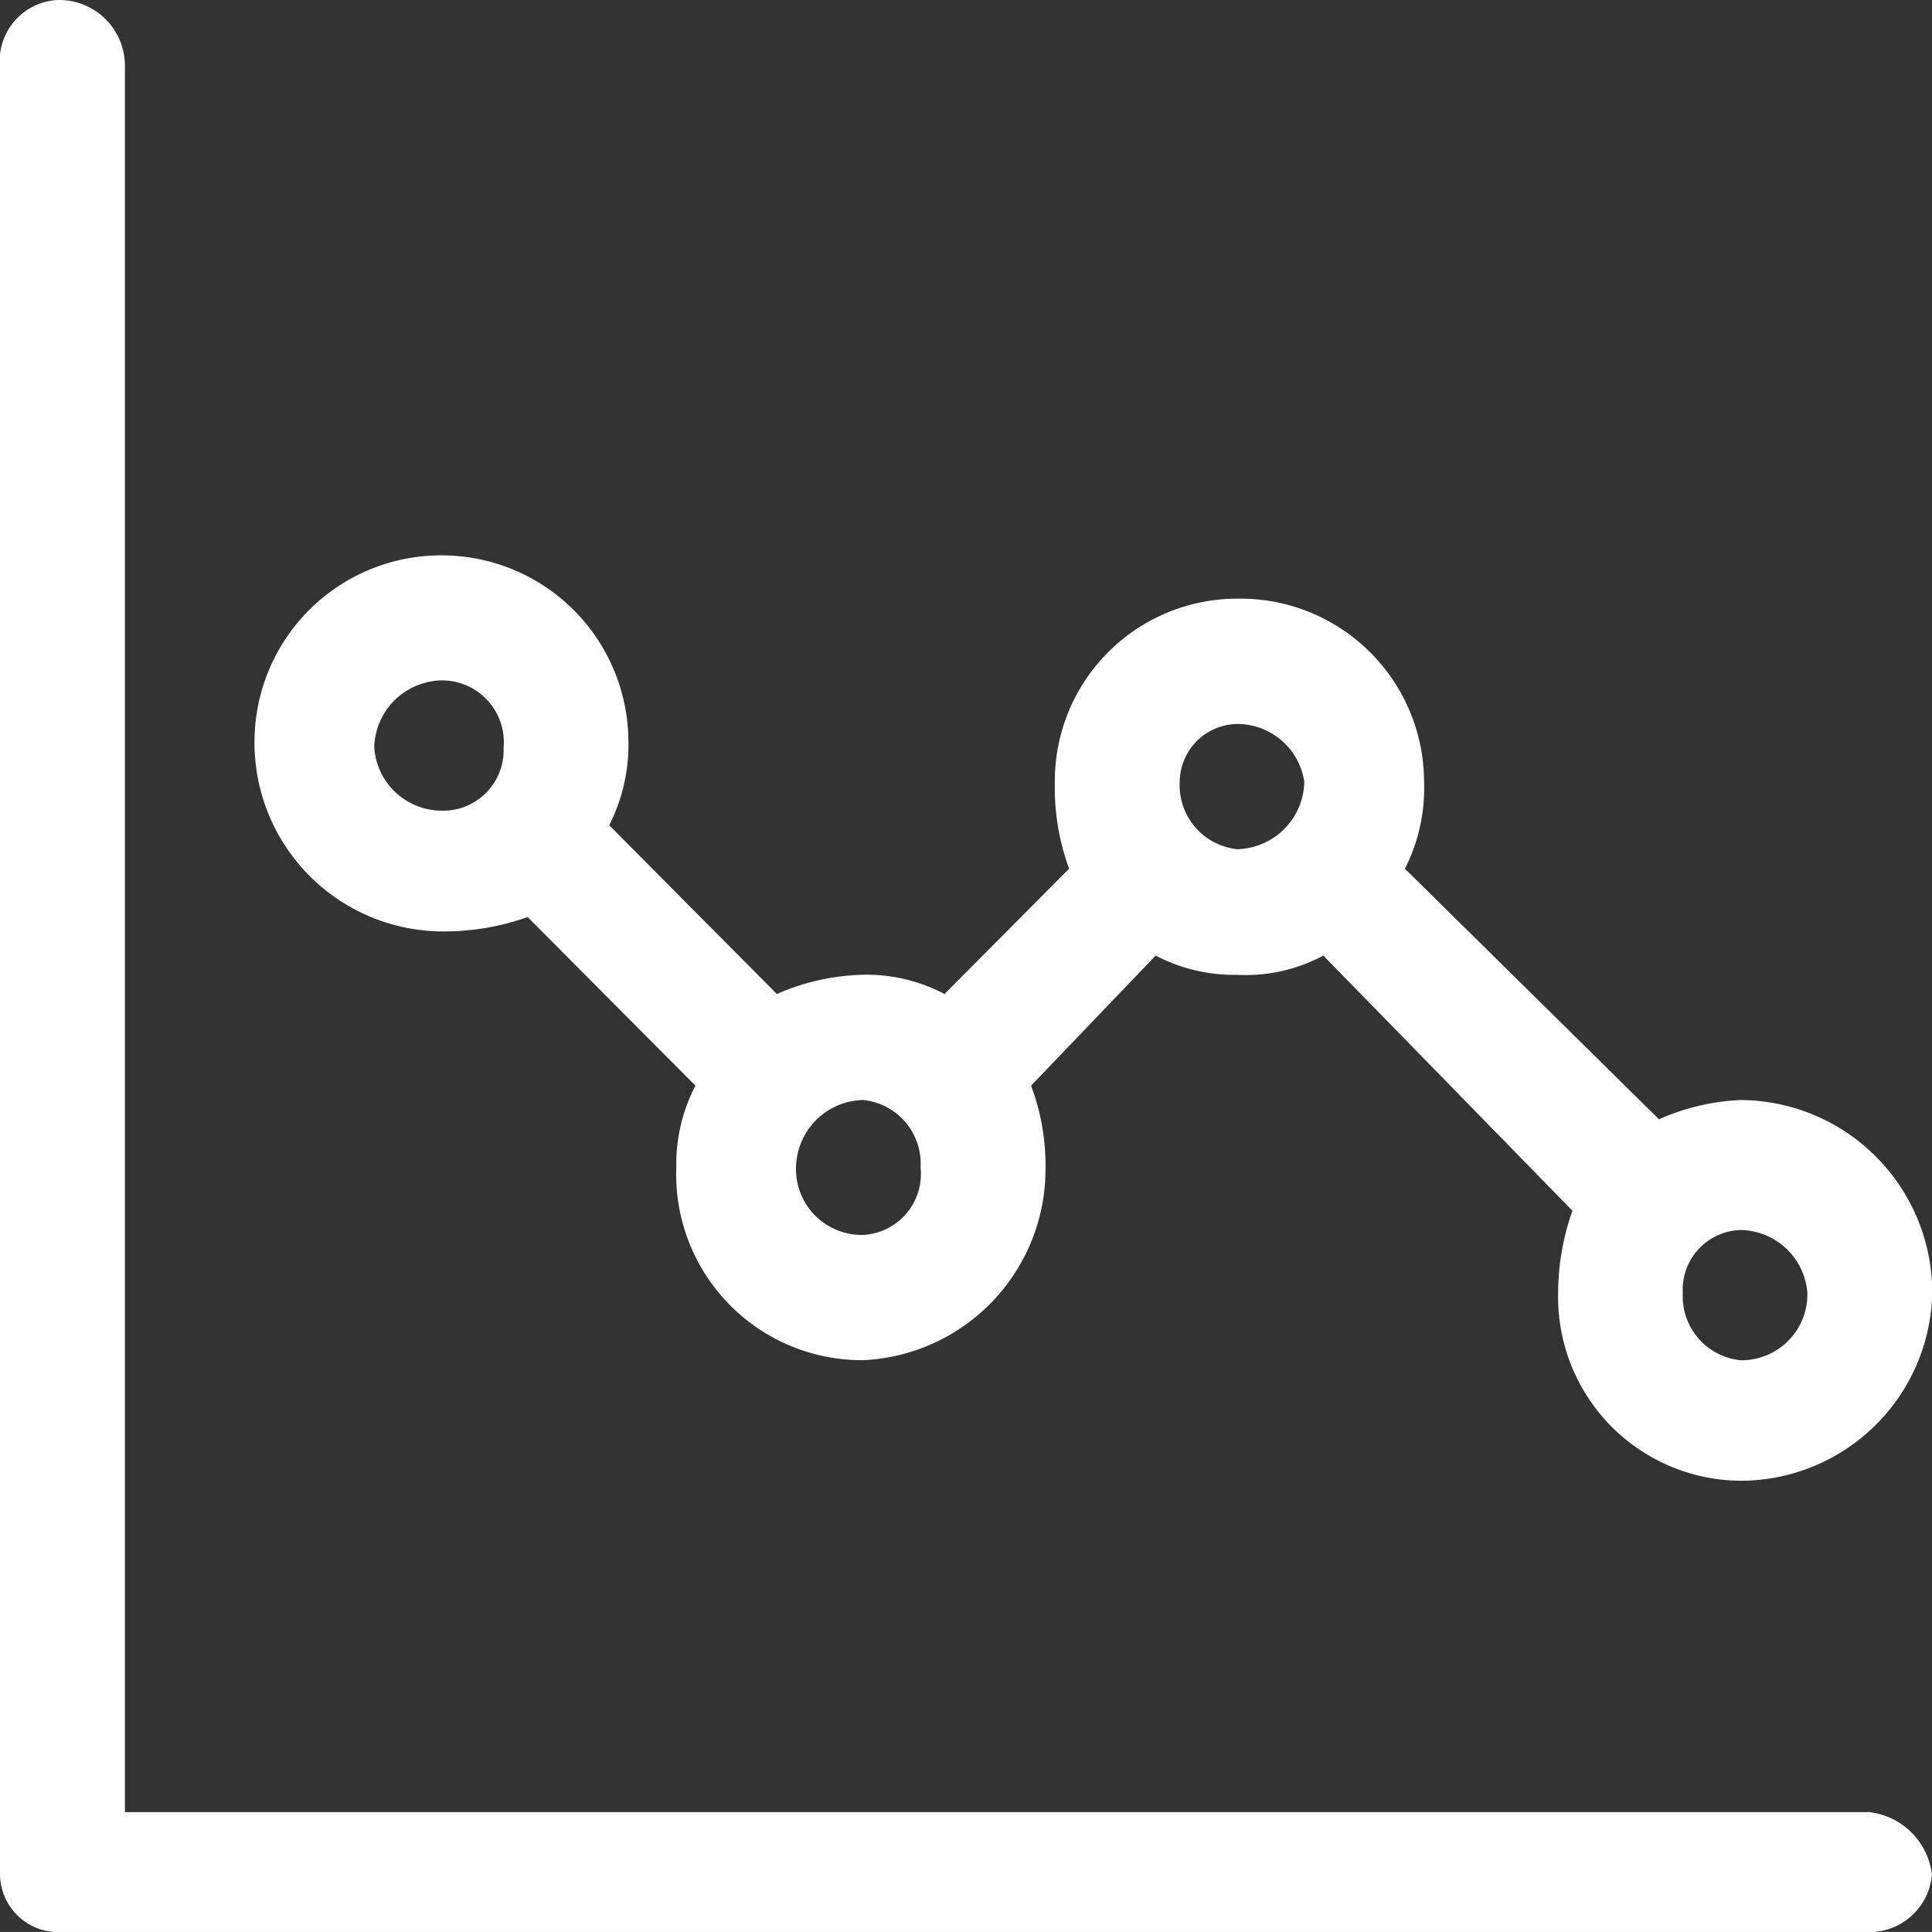 <svg id="Group_39172" data-name="Group 39172" xmlns="http://www.w3.org/2000/svg" width="38.135" height="38.134" viewBox="0 0 38.135 38.134">
  <rect x="0" y="0" width="38.135" height="38.134" fill="#333333" stroke="none"/>
  <g id="Group_39155" data-name="Group 39155" transform="translate(0 0)">
    <path id="Path_74138" data-name="Path 74138" d="M1.645-83.5A1.205,1.205,0,0,0,.507-82.172V-46.5a1.152,1.152,0,0,0,1.138,1.138H37.407A1.242,1.242,0,0,0,38.641-46.5a1.41,1.41,0,0,0-1.235-1.231H2.973V-82.172A1.3,1.3,0,0,0,1.645-83.5Z" transform="translate(-0.507 83.5)" fill="#fff" fill-rule="evenodd"/>
    <path id="Path_74137" data-name="Path 74137" d="M40.83-43.613a1.3,1.3,0,0,0,1.324-1.332,1.343,1.343,0,0,0-1.324-1.238,1.176,1.176,0,0,0-1.135,1.238A1.27,1.27,0,0,0,40.83-43.613ZM23.515-46.086a1.206,1.206,0,0,0,1.135-1.332,1.263,1.263,0,0,0-1.135-1.332,1.356,1.356,0,0,0-1.324,1.332A1.3,1.3,0,0,0,23.515-46.086ZM30.9-53.7a1.358,1.358,0,0,0,1.324-1.332A1.339,1.339,0,0,0,30.9-56.172a1.153,1.153,0,0,0-1.135,1.141A1.27,1.27,0,0,0,30.9-53.7ZM15.191-54.46A1.194,1.194,0,0,0,16.419-55.7a1.221,1.221,0,0,0-1.228-1.332A1.356,1.356,0,0,0,13.866-55.7,1.341,1.341,0,0,0,15.191-54.46ZM40.83-41.234a3.625,3.625,0,0,1-3.595-3.711,4.862,4.862,0,0,1,.282-1.619L32.6-51.6a3.246,3.246,0,0,1-1.7.38,3.35,3.35,0,0,1-1.61-.38l-2.459,2.567a4.48,4.48,0,0,1,.285,1.619,3.773,3.773,0,0,1-3.6,3.8,3.668,3.668,0,0,1-3.688-3.8,3.365,3.365,0,0,1,.378-1.619l-3.312-3.328a4.928,4.928,0,0,1-1.7.284,3.727,3.727,0,0,1-3.691-3.8A3.684,3.684,0,0,1,15.191-59.5a3.686,3.686,0,0,1,3.691,3.615,3.519,3.519,0,0,1-.378,1.712l3.309,3.331a4.511,4.511,0,0,1,1.7-.38,3.316,3.316,0,0,1,1.61.38l2.459-2.473a4.649,4.649,0,0,1-.282-1.715A3.6,3.6,0,0,1,30.9-58.645a3.624,3.624,0,0,1,3.688,3.615,3.5,3.5,0,0,1-.378,1.715l5.015,4.946a4.451,4.451,0,0,1,1.61-.38,3.805,3.805,0,0,1,3.784,3.8A3.787,3.787,0,0,1,40.83-41.234Z" transform="translate(-6.479 70.462)" fill="#fff" fill-rule="evenodd"/>
  </g>
</svg>
